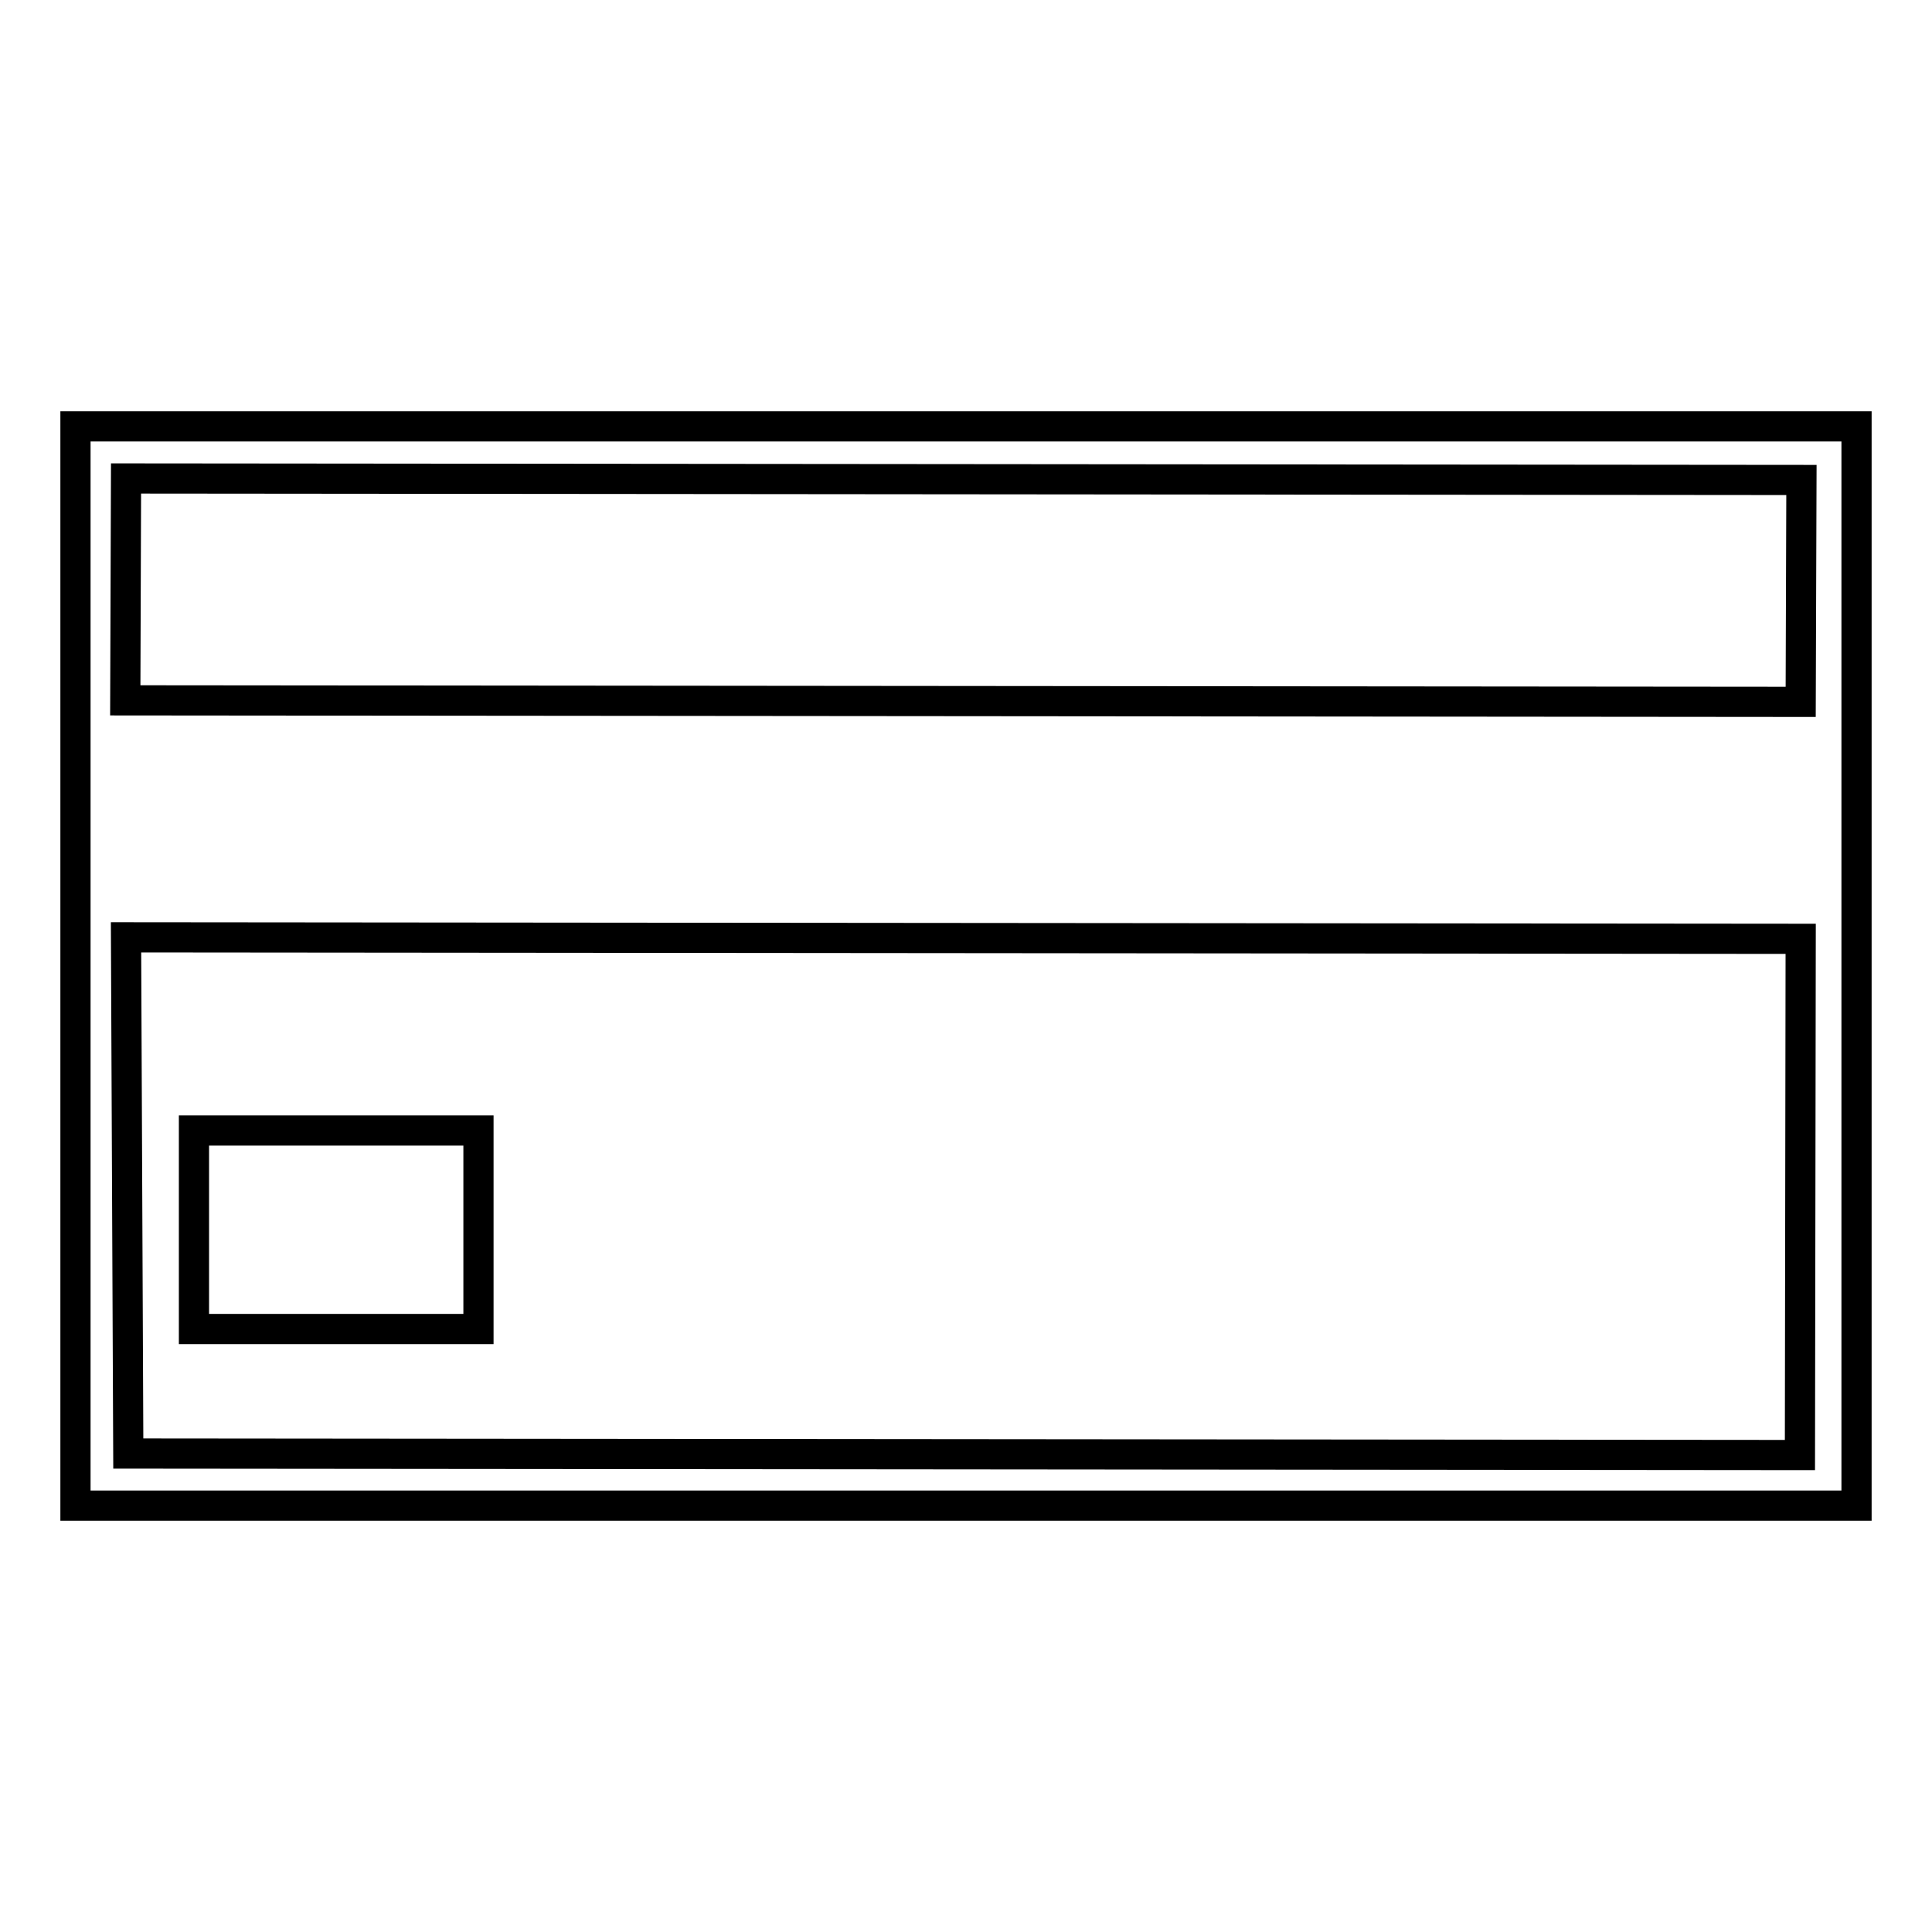 <?xml version="1.0" encoding="utf-8"?>
<!-- Svg Vector Icons : http://www.onlinewebfonts.com/icon -->
<!DOCTYPE svg PUBLIC "-//W3C//DTD SVG 1.1//EN" "http://www.w3.org/Graphics/SVG/1.1/DTD/svg11.dtd">
<svg version="1.1" xmlns="http://www.w3.org/2000/svg" xmlns:xlink="http://www.w3.org/1999/xlink" x="0px" y="0px" viewBox="0 0 256 256" enable-background="new 0 0 256 256" xml:space="preserve">
<g> <path stroke-width="4" fill-opacity="0" stroke="#000000"  d="M10,56.5h236v143H10V56.5z M238.6,124.4l-221.9-0.2l0.3,68.4l221.5,0.2L238.6,124.4z M238.6,93l0.1-29.4 l-222-0.2l-0.1,29.4L238.6,93z M25.7,149.8h37.7v26.3H25.7V149.8z"/></g>
</svg>
